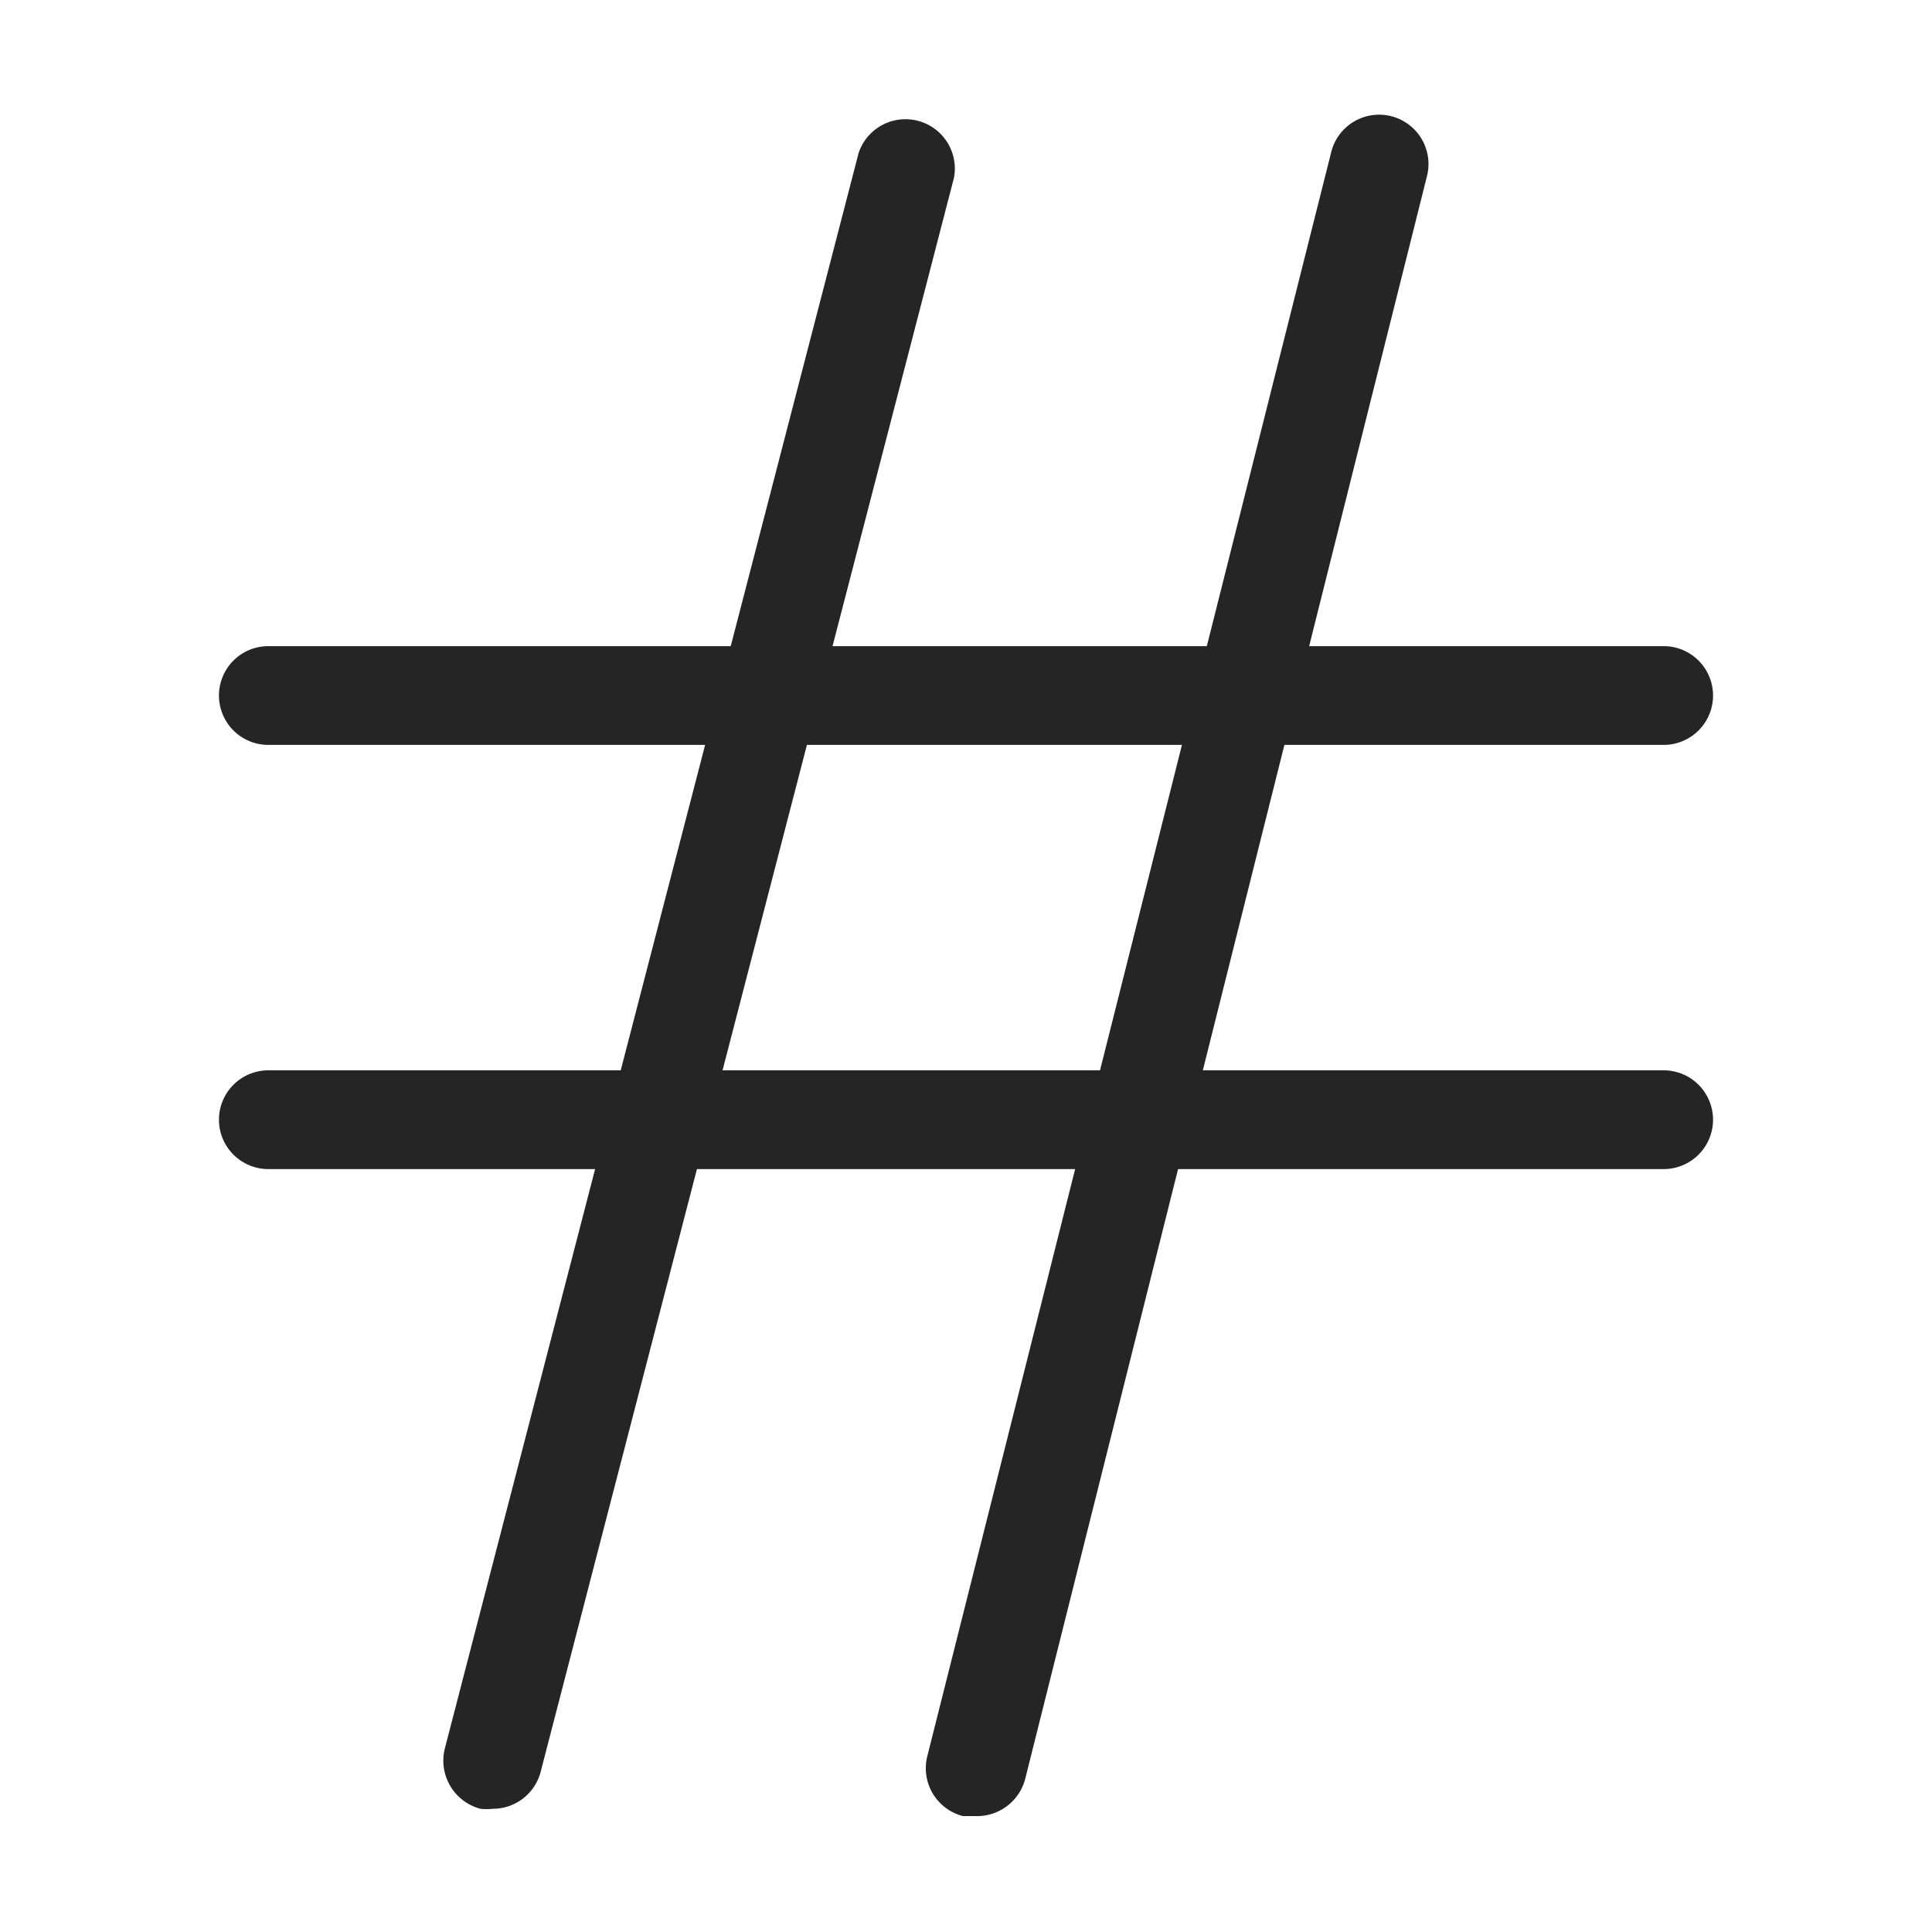 <?xml version="1.0" encoding="UTF-8"?> <svg xmlns="http://www.w3.org/2000/svg" viewBox="0 0 45 45"><defs><style>.cls-1{fill:none;}.cls-2{fill:#252526;}</style></defs><g id="Layer_2" data-name="Layer 2"><g id="Layer_1-2" data-name="Layer 1"><rect class="cls-1" width="45" height="45"></rect><path class="cls-2" d="M11.48,42.13a1.36,1.36,0,0,1-.29,0,1.16,1.16,0,0,1-.83-1.4L20,3.56a1.15,1.15,0,0,1,2.22.58L12.59,41.28A1.15,1.15,0,0,1,11.48,42.13Z"></path><path class="cls-2" d="M22.71,42.3l-.28,0a1.15,1.15,0,0,1-.83-1.4L31,3.57a1.15,1.15,0,1,1,2.23.56l-9.35,37.3A1.16,1.16,0,0,1,22.71,42.3Z"></path><path class="cls-2" d="M38.75,17.35H6.25a1.15,1.15,0,1,1,0-2.3h32.5a1.15,1.15,0,1,1,0,2.3Z"></path><path class="cls-2" d="M38.75,27.23H6.25a1.15,1.15,0,0,1,0-2.3h32.5a1.15,1.15,0,1,1,0,2.3Z"></path></g></g></svg> 